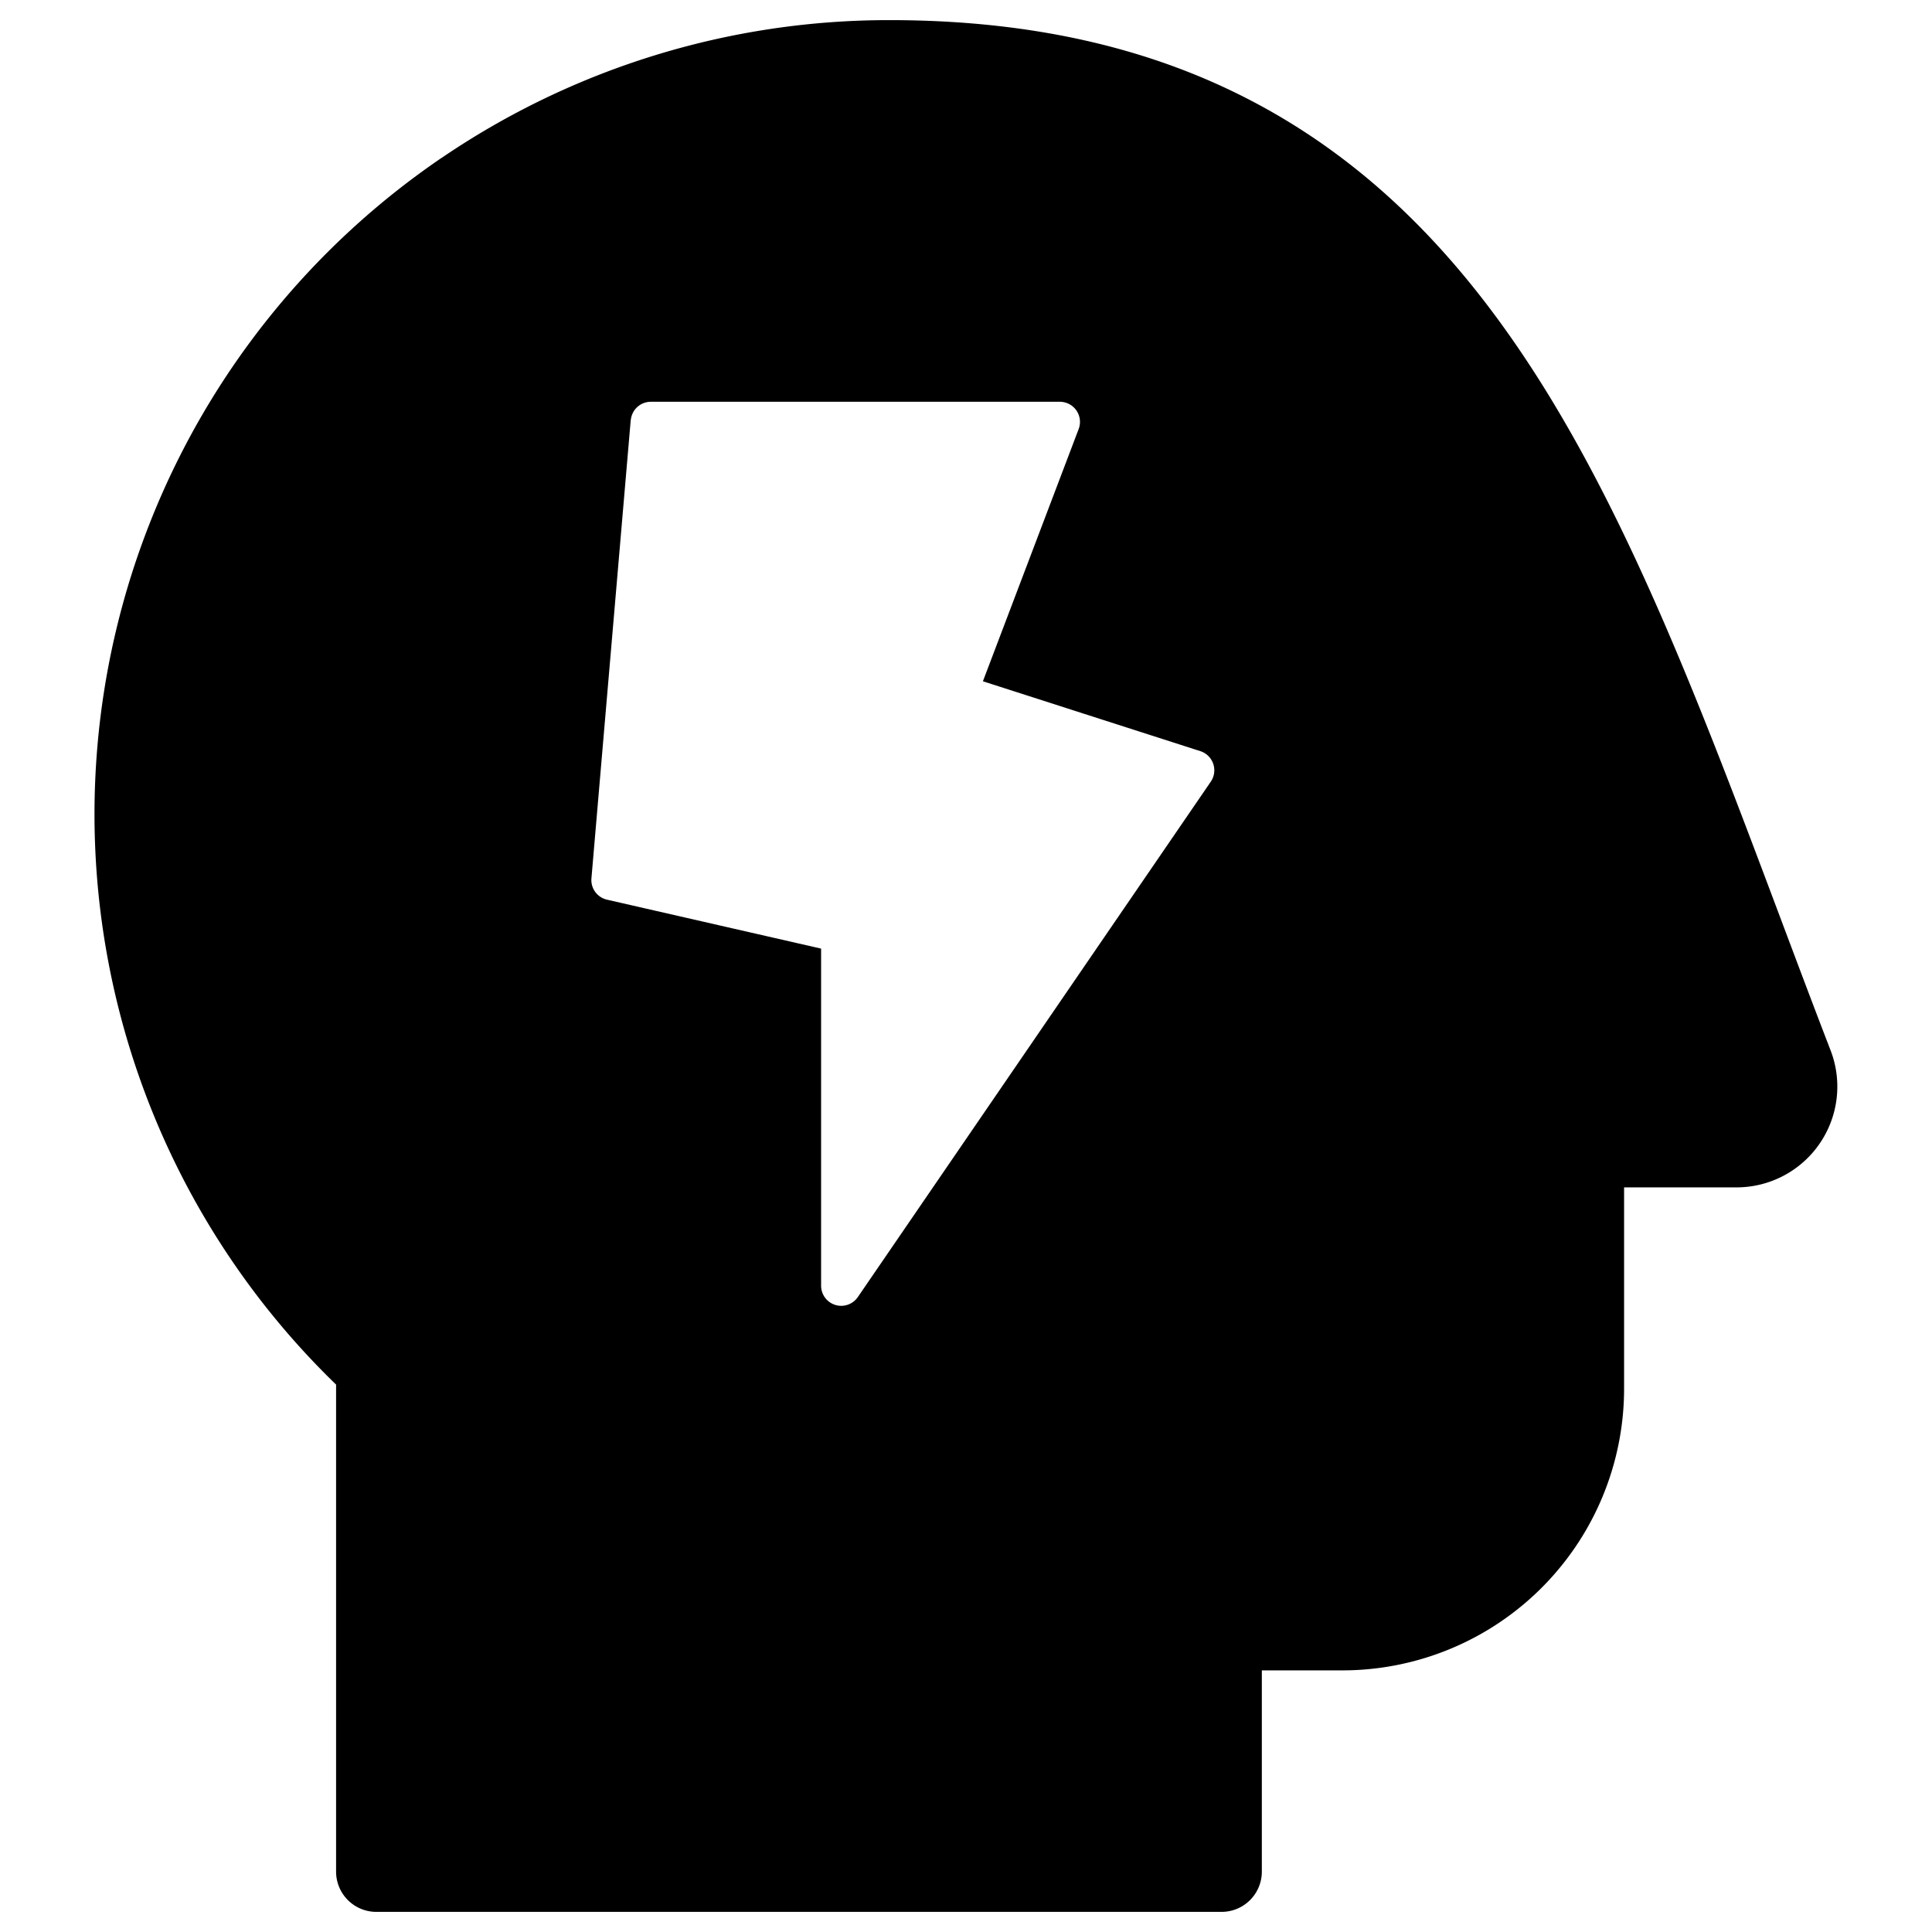<svg xmlns="http://www.w3.org/2000/svg" fill="none" viewBox="0 0 24 24"><path fill="#000000" fill-rule="evenodd" d="M5.488 1.96A9.865 9.865 0 0 1 11.05 0.25c1.856 0 3.376 0.383 4.648 1.084 1.272 0.7 2.267 1.7 3.097 2.895 1.361 1.957 2.316 4.498 3.319 7.167 0.206 0.548 0.413 1.1 0.627 1.654a1.252 1.252 0 0 1 -1.166 1.7h-1.4v2.5a3.5 3.5 0 0 1 -3.5 3.5h-1v2.5a0.5 0.5 0 0 1 -0.5 0.5h-10.5a0.5 0.5 0 0 1 -0.5 -0.5V17.2A9.865 9.865 0 0 1 5.487 1.96Zm2.348 3.26a0.25 0.25 0 0 1 0.249 -0.229h5.08a0.25 0.25 0 0 1 0.234 0.34L12.21 8.463l2.701 0.868a0.25 0.25 0 0 1 0.13 0.379l-4.385 6.403a0.25 0.25 0 0 1 -0.456 -0.14v-4.189l-2.66 -0.608a0.25 0.25 0 0 1 -0.193 -0.265l0.488 -5.692Z" clip-rule="evenodd" stroke-width="1"></path></svg>